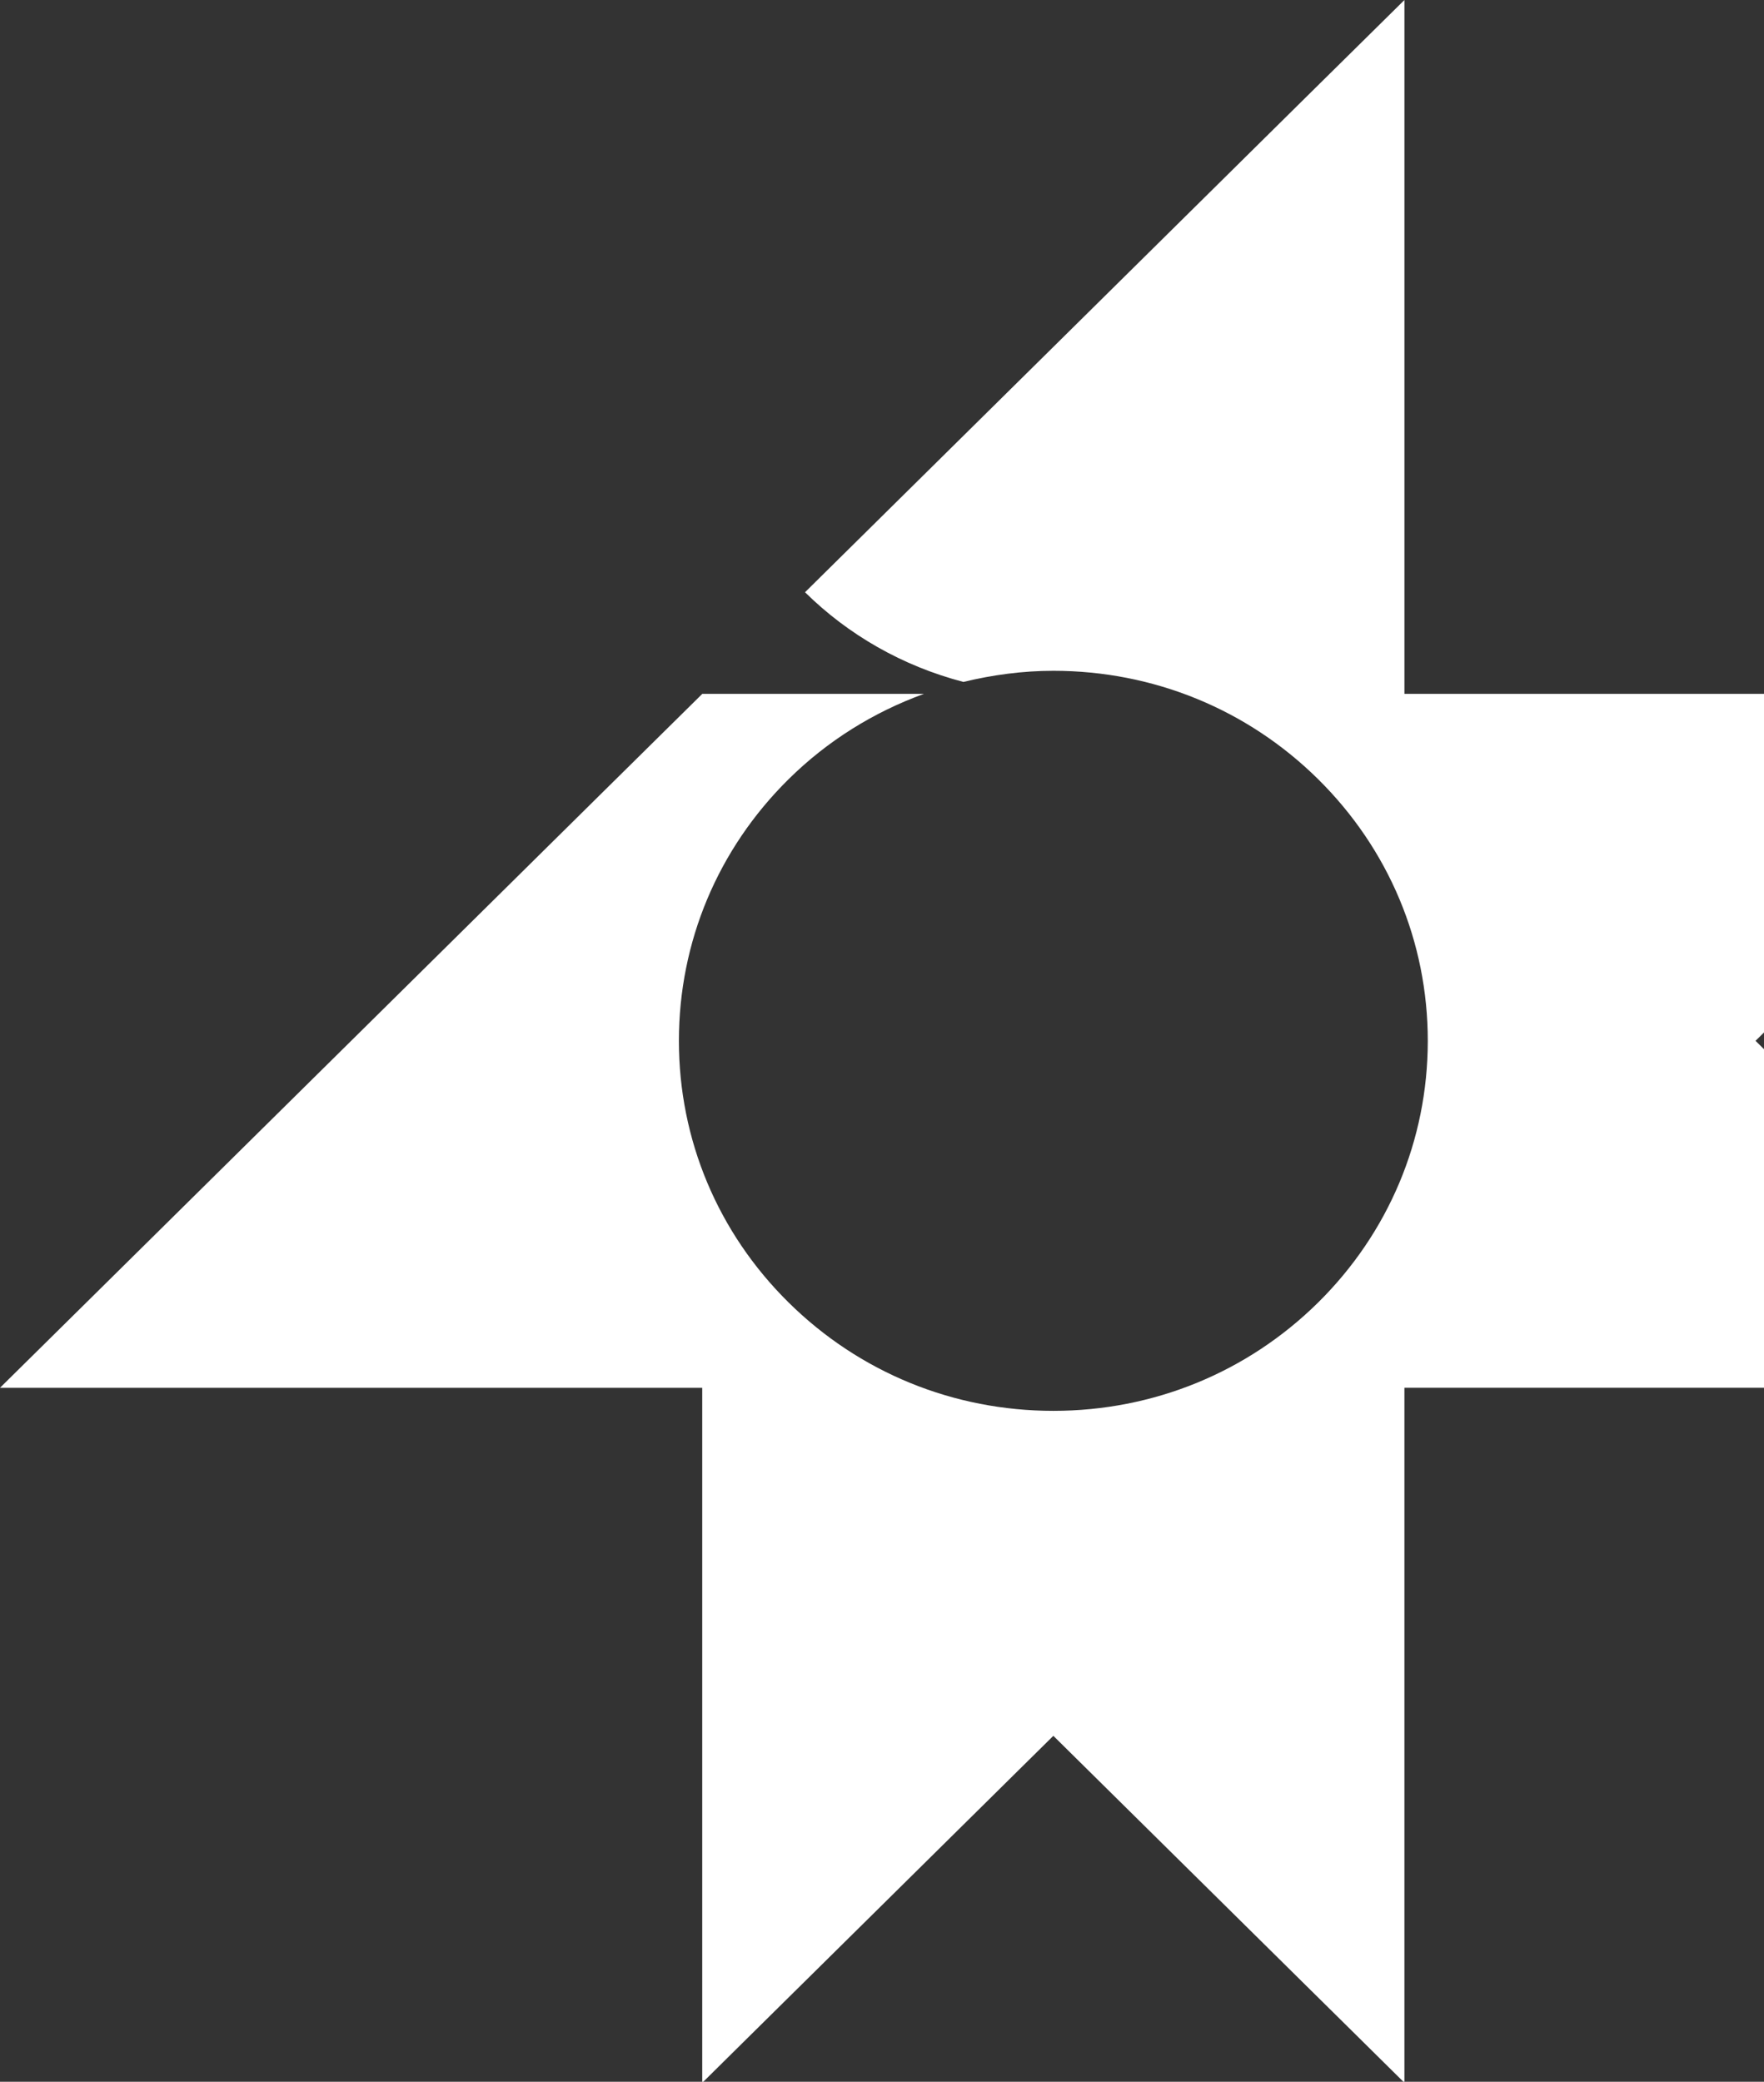 <svg xmlns="http://www.w3.org/2000/svg" width="139" height="164" viewBox="0 0 139 164">
    <rect x="0" y="0" width="139" height="164" fill="#333333" stroke="none"/>
    <g fill="none" fill-rule="evenodd">
        <g fill="#FFF">
            <path d="M432.868 3805.296l-19.532-19.297-.002-.003 19.512-19.275 4.597-4.544 3.557-3.514H385.667V3704l-3.557 3.512-4.55 4.49-19.559 19.33-19.566 19.325c3.4 3.358 7.69 5.816 12.479 7.066 2.297-.555 4.665-.877 7.09-.877 7.884 0 15.293 3.035 20.863 8.54 5.57 5.506 8.64 12.826 8.64 20.613v.043c-.013 7.773-3.082 15.076-8.64 20.57-5.575 5.505-12.981 8.535-20.863 8.535s-15.288-3.03-20.863-8.536c-5.575-5.503-8.645-12.823-8.645-20.612 0-7.79 3.07-15.11 8.645-20.615 3.067-3.03 6.705-5.283 10.664-6.721h-17.47v.004l-8.132 8.03-19.534 19.302-19.532 19.297-4.577 4.52-3.56 3.514h55.335V3868h.086l3.537-3.498 4.482-4.427L358 3840.75h.003l19.559 19.324 4.483 4.427 3.538 3.498h.083v-54.67H441l-3.557-3.514-4.575-4.52z" transform="translate(-275 -3704)"/>
        </g>
    </g>
</svg>
